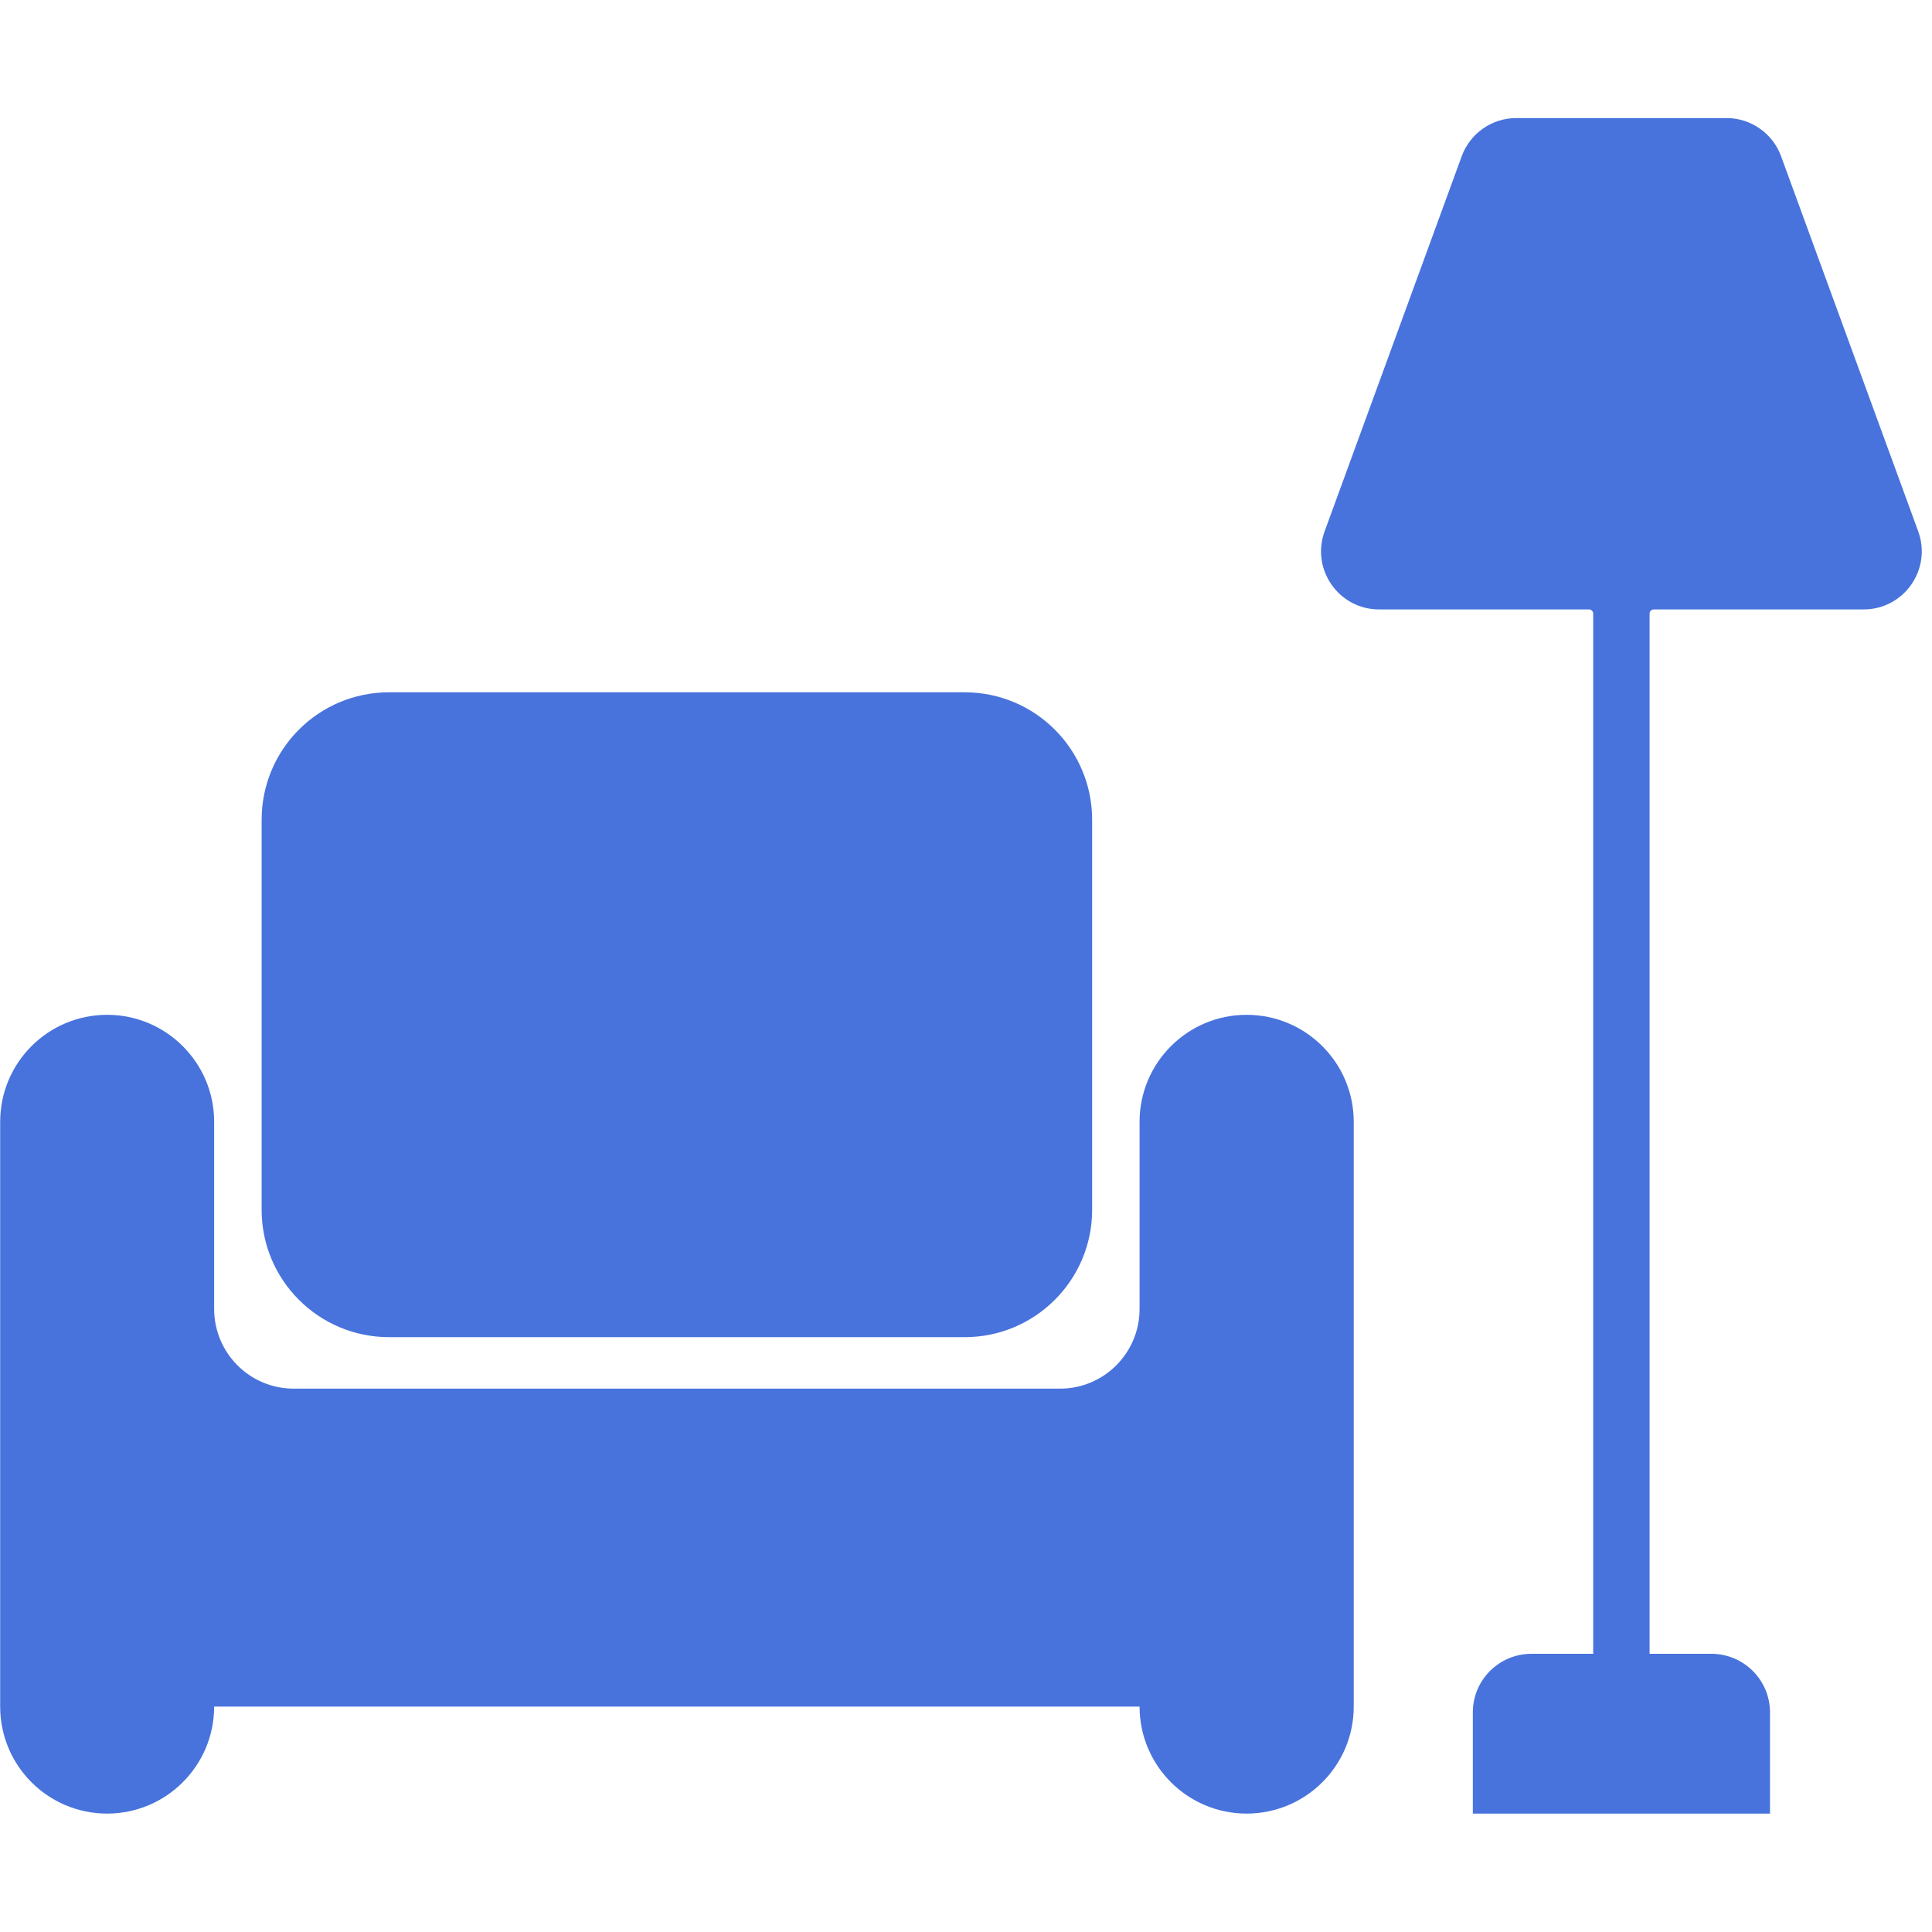 <?xml version="1.0" encoding="UTF-8"?> <svg xmlns="http://www.w3.org/2000/svg" xmlns:xlink="http://www.w3.org/1999/xlink" width="60" zoomAndPan="magnify" viewBox="0 0 45 45" height="60" preserveAspectRatio="xMidYMid meet" version="1.0"><defs><clipPath id="02d5536441"><path d="M 0 2.738 L 45 2.738 L 45 42.488 L 0 42.488 Z M 0 2.738 " clip-rule="nonzero"></path></clipPath></defs><g clip-path="url(#02d5536441)"><path fill="#4873dc" d="M 44.68 12.379 L 41.484 3.637 C 41.289 3.105 40.781 2.75 40.215 2.75 L 35.316 2.75 C 34.75 2.75 34.242 3.105 34.047 3.637 L 30.852 12.379 C 30.531 13.262 31.184 14.195 32.121 14.195 L 37.012 14.195 C 37.062 14.195 37.109 14.238 37.109 14.293 L 37.109 38.52 L 35.672 38.52 C 34.918 38.52 34.305 39.129 34.305 39.887 L 34.305 42.242 L 41.227 42.242 L 41.227 39.887 C 41.227 39.129 40.613 38.52 39.859 38.52 L 38.422 38.52 L 38.422 14.293 C 38.422 14.238 38.465 14.195 38.52 14.195 L 43.406 14.195 C 44.348 14.195 45 13.262 44.68 12.379 Z M 29.035 23.637 C 27.66 23.637 26.543 24.754 26.543 26.129 L 26.543 30.488 C 26.543 31.512 25.715 32.344 24.691 32.344 L 6.84 32.344 C 5.816 32.344 4.988 31.512 4.988 30.488 L 4.988 26.129 C 4.988 24.754 3.871 23.637 2.496 23.637 C 1.117 23.637 0.004 24.754 0.004 26.129 L 0.004 39.75 C 0.004 41.125 1.117 42.242 2.496 42.242 C 3.871 42.242 4.988 41.125 4.988 39.75 L 26.543 39.75 C 26.543 41.125 27.66 42.242 29.035 42.242 C 30.414 42.242 31.531 41.125 31.531 39.75 L 31.531 26.129 C 31.531 24.754 30.414 23.637 29.035 23.637 Z M 22.469 31.145 L 9.062 31.145 C 7.422 31.145 6.094 29.816 6.094 28.18 L 6.094 19.094 C 6.094 17.453 7.422 16.125 9.062 16.125 L 22.469 16.125 C 24.109 16.125 25.438 17.453 25.438 19.094 L 25.438 28.18 C 25.438 29.816 24.109 31.145 22.469 31.145 " fill-opacity="1" fill-rule="evenodd"></path></g></svg> 